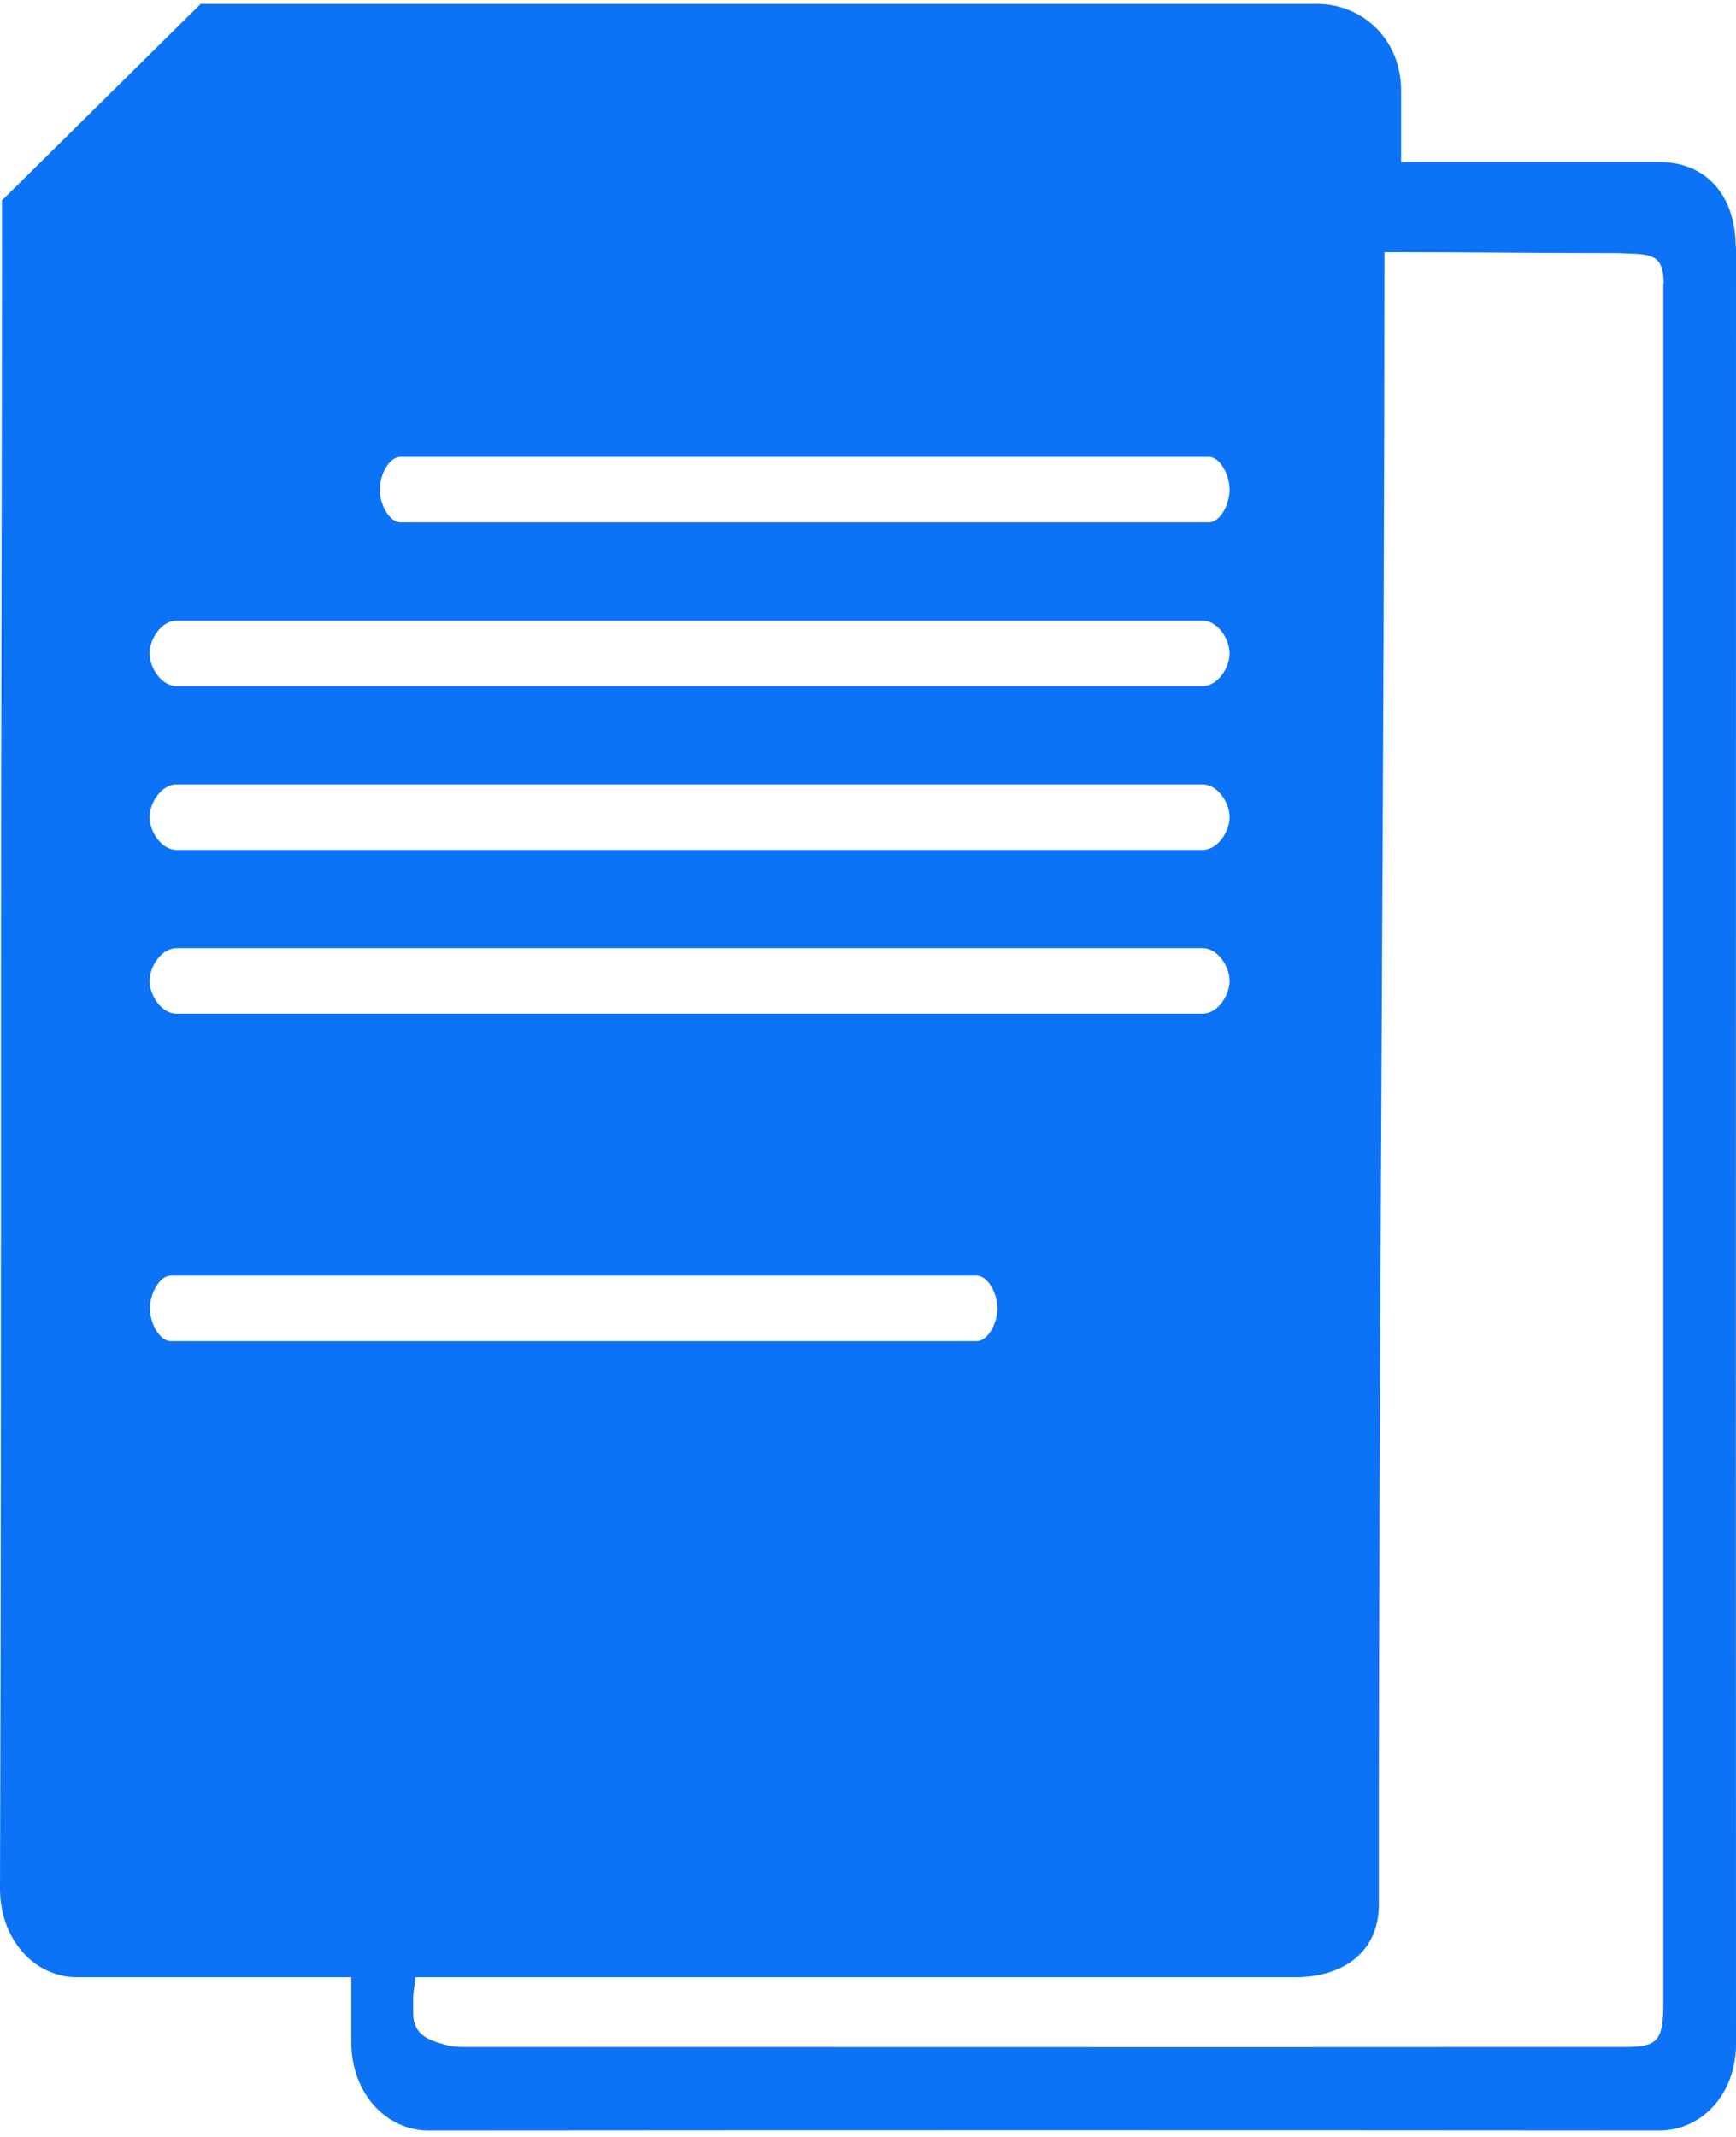 <?xml version="1.0" encoding="UTF-8"?> <svg xmlns="http://www.w3.org/2000/svg" width="191" height="235" viewBox="0 0 191 235" fill="none"><path fill-rule="evenodd" clip-rule="evenodd" d="M182.644 17.826C187.614 17.826 190.964 21.427 190.964 27.118L191 27.082C191 49.071 190.996 71.04 190.992 93.003C190.984 136.908 190.976 180.787 191 224.745C191 230.4 187.146 234.29 182.572 234.29C137.406 234.254 92.276 234.254 47.111 234.29C42.608 234.29 38.647 230.328 38.647 224.529V217.434H8.428C3.926 217.434 0 213.436 0 207.673C0.108 174.717 0.108 141.797 0.108 108.841C0.108 94.38 0.135 79.91 0.162 65.441C0.189 50.971 0.216 36.501 0.216 22.04L22.079 0.429H144.898C149.868 0.429 154.154 4.283 154.154 9.974V17.826H182.644ZM183.004 220.315V31.188H183.04V30.972C182.968 28.415 182.032 28.018 179.799 27.91C179.655 27.91 179.285 27.892 178.916 27.874C178.547 27.856 178.178 27.838 178.034 27.838C173.604 27.838 169.39 27.811 165.176 27.784C160.962 27.757 156.747 27.73 152.317 27.73C152.317 55.402 152.168 84.435 152.016 113.845C151.853 145.684 151.686 177.965 151.705 209.438C151.705 215.093 147.203 217.434 142.629 217.434H45.67C45.67 217.848 45.616 218.235 45.562 218.622C45.508 219.009 45.454 219.397 45.454 219.811V221.576C45.562 223.809 47.183 224.385 49.092 224.889C49.632 225.033 50.244 225.105 50.821 225.105C65.049 225.105 79.273 225.109 93.496 225.113C121.937 225.121 150.374 225.129 178.826 225.105C182.356 225.105 183.004 224.421 183.004 220.315ZM132.976 57.444H44.085C42.825 57.444 41.78 55.464 41.78 53.843C41.78 52.222 42.789 50.241 44.085 50.241H132.976C134.237 50.241 135.281 52.222 135.281 53.843C135.281 55.464 134.273 57.444 132.976 57.444ZM132.328 75.453H19.413C17.793 75.453 16.46 73.472 16.46 71.851C16.46 70.23 17.793 68.249 19.413 68.249H132.328C133.948 68.249 135.281 70.23 135.281 71.851C135.281 73.472 133.948 75.453 132.328 75.453ZM19.413 93.462H132.328C133.948 93.462 135.281 91.481 135.281 89.86C135.281 88.24 133.948 86.259 132.328 86.259H19.413C17.793 86.259 16.46 88.24 16.46 89.86C16.46 91.481 17.793 93.462 19.413 93.462ZM132.328 111.47H19.413C17.793 111.47 16.46 109.489 16.46 107.869C16.46 106.248 17.793 104.267 19.413 104.267H132.328C133.948 104.267 135.281 106.248 135.281 107.869C135.281 109.489 133.948 111.47 132.328 111.47ZM109.745 143.887C109.745 142.266 108.701 140.285 107.44 140.285H18.801C17.541 140.285 16.496 142.266 16.496 143.887C16.496 145.507 17.541 147.488 18.801 147.488H107.44C108.701 147.488 109.745 145.507 109.745 143.887Z" fill="#0C73F6"></path></svg> 